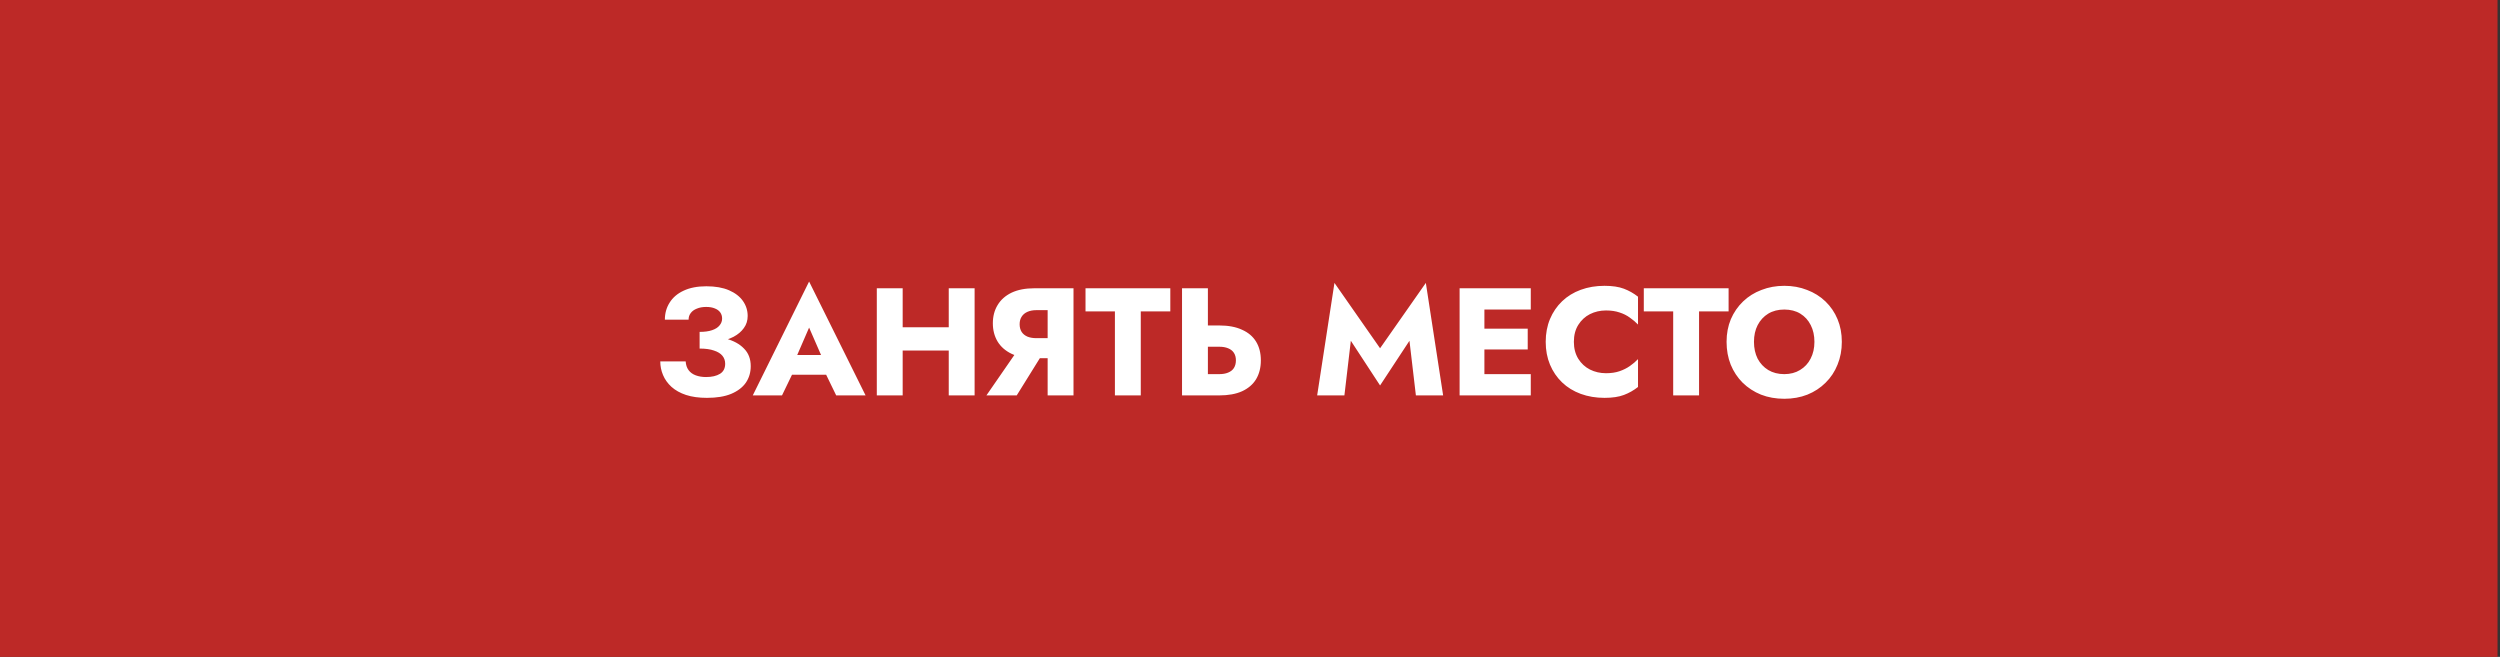 <?xml version="1.0" encoding="UTF-8"?> <svg xmlns="http://www.w3.org/2000/svg" width="392" height="103" viewBox="0 0 392 103" fill="none"><rect x="0" y="0" width="392" height="103" fill="#333333" stroke="none"/> <path d="M1 1H390.615V102H1V1Z" fill="#BD2927" stroke="#BD2927" stroke-width="2"></path> <path d="M109.699 53.864V52.04C110.483 52.04 111.131 51.952 111.643 51.776C112.171 51.6 112.563 51.352 112.819 51.032C113.091 50.712 113.227 50.352 113.227 49.952C113.227 49.584 113.131 49.264 112.939 48.992C112.747 48.72 112.467 48.512 112.099 48.368C111.731 48.208 111.275 48.128 110.731 48.128C110.171 48.128 109.683 48.216 109.267 48.392C108.851 48.552 108.531 48.784 108.307 49.088C108.083 49.376 107.971 49.72 107.971 50.12H104.251C104.251 49.128 104.499 48.24 104.995 47.456C105.491 46.656 106.219 46.032 107.179 45.584C108.155 45.12 109.347 44.888 110.755 44.888C112.163 44.888 113.347 45.096 114.307 45.512C115.267 45.928 115.995 46.488 116.491 47.192C116.987 47.896 117.235 48.68 117.235 49.544C117.235 50.264 117.035 50.896 116.635 51.44C116.251 51.984 115.715 52.44 115.027 52.808C114.339 53.16 113.539 53.424 112.627 53.6C111.715 53.776 110.739 53.864 109.699 53.864ZM110.851 62.384C109.587 62.384 108.491 62.232 107.563 61.928C106.651 61.624 105.891 61.2 105.283 60.656C104.691 60.112 104.251 59.496 103.963 58.808C103.675 58.12 103.531 57.408 103.531 56.672H107.515C107.547 57.216 107.699 57.672 107.971 58.04C108.243 58.408 108.619 58.68 109.099 58.856C109.579 59.032 110.115 59.12 110.707 59.12C111.619 59.12 112.347 58.952 112.891 58.616C113.435 58.28 113.707 57.752 113.707 57.032C113.707 56.552 113.563 56.136 113.275 55.784C112.987 55.432 112.547 55.16 111.955 54.968C111.379 54.76 110.627 54.656 109.699 54.656V52.592C111.235 52.592 112.603 52.76 113.803 53.096C115.019 53.416 115.971 53.936 116.659 54.656C117.363 55.36 117.715 56.28 117.715 57.416C117.715 58.392 117.459 59.256 116.947 60.008C116.435 60.744 115.667 61.328 114.643 61.76C113.635 62.176 112.371 62.384 110.851 62.384ZM122.475 58.76L122.763 55.664H131.091L131.355 58.76H122.475ZM126.867 51.368L124.515 56.792L124.707 57.68L122.619 62H118.035L126.867 44.144L135.723 62H131.115L129.099 57.848L129.243 56.816L126.867 51.368ZM138.611 54.968V51.32H151.331V54.968H138.611ZM148.763 45.2H152.819V62H148.763V45.2ZM137.483 45.2H141.539V62H137.483V45.2ZM164.15 54.392L159.422 62H154.67L159.926 54.392H164.15ZM168.326 45.2V62H164.27V45.2H168.326ZM165.782 48.632H162.494C161.966 48.632 161.502 48.72 161.102 48.896C160.702 49.072 160.398 49.328 160.19 49.664C159.982 49.984 159.878 50.376 159.878 50.84C159.878 51.304 159.982 51.704 160.19 52.04C160.398 52.36 160.702 52.608 161.102 52.784C161.502 52.944 161.966 53.024 162.494 53.024H165.782V56.168H162.206C160.782 56.168 159.582 55.936 158.606 55.472C157.646 55.008 156.918 54.368 156.422 53.552C155.926 52.72 155.678 51.768 155.678 50.696C155.678 49.608 155.926 48.656 156.422 47.84C156.918 47.008 157.646 46.36 158.606 45.896C159.582 45.432 160.782 45.2 162.206 45.2H165.782V48.632ZM170.209 48.824V45.2H183.505V48.824H178.873V62H174.817V48.824H170.209ZM185.342 45.2H189.398V62H185.342V45.2ZM187.886 54.368V51.032H191.174C192.598 51.032 193.79 51.256 194.75 51.704C195.726 52.136 196.462 52.76 196.958 53.576C197.454 54.392 197.702 55.368 197.702 56.504C197.702 57.64 197.454 58.624 196.958 59.456C196.462 60.272 195.726 60.904 194.75 61.352C193.79 61.784 192.598 62 191.174 62H187.886V58.664H191.174C191.718 58.664 192.182 58.584 192.566 58.424C192.966 58.264 193.27 58.024 193.478 57.704C193.686 57.368 193.79 56.968 193.79 56.504C193.79 56.04 193.686 55.648 193.478 55.328C193.27 55.008 192.966 54.768 192.566 54.608C192.182 54.448 191.718 54.368 191.174 54.368H187.886ZM211.811 53.432L210.803 62H206.531L209.243 44.36L216.395 54.608L223.571 44.36L226.283 62H222.011L221.003 53.432L216.395 60.44L211.811 53.432ZM231.554 62V58.664H240.026V62H231.554ZM231.554 48.536V45.2H240.026V48.536H231.554ZM231.554 54.8V51.536H239.546V54.8H231.554ZM228.866 45.2H232.754V62H228.866V45.2ZM246.783 53.6C246.783 54.624 247.015 55.512 247.479 56.264C247.943 57 248.551 57.56 249.303 57.944C250.071 58.328 250.911 58.52 251.823 58.52C252.623 58.52 253.327 58.416 253.935 58.208C254.543 58 255.087 57.728 255.567 57.392C256.047 57.056 256.471 56.696 256.839 56.312V60.68C256.167 61.208 255.431 61.624 254.631 61.928C253.831 62.232 252.815 62.384 251.583 62.384C250.239 62.384 248.999 62.176 247.863 61.76C246.727 61.344 245.751 60.744 244.935 59.96C244.119 59.176 243.487 58.248 243.039 57.176C242.591 56.104 242.367 54.912 242.367 53.6C242.367 52.288 242.591 51.096 243.039 50.024C243.487 48.952 244.119 48.024 244.935 47.24C245.751 46.456 246.727 45.856 247.863 45.44C248.999 45.024 250.239 44.816 251.583 44.816C252.815 44.816 253.831 44.968 254.631 45.272C255.431 45.576 256.167 45.992 256.839 46.52V50.888C256.471 50.504 256.047 50.144 255.567 49.808C255.087 49.456 254.543 49.184 253.935 48.992C253.327 48.784 252.623 48.68 251.823 48.68C250.911 48.68 250.071 48.872 249.303 49.256C248.551 49.64 247.943 50.2 247.479 50.936C247.015 51.672 246.783 52.56 246.783 53.6ZM257.748 48.824V45.2H271.044V48.824H266.412V62H262.356V48.824H257.748ZM275.022 53.6C275.022 54.592 275.214 55.472 275.598 56.24C275.998 56.992 276.55 57.584 277.254 58.016C277.974 58.448 278.814 58.664 279.774 58.664C280.718 58.664 281.542 58.448 282.246 58.016C282.966 57.584 283.518 56.992 283.902 56.24C284.302 55.472 284.502 54.592 284.502 53.6C284.502 52.608 284.31 51.736 283.926 50.984C283.542 50.216 282.998 49.616 282.294 49.184C281.59 48.752 280.75 48.536 279.774 48.536C278.814 48.536 277.974 48.752 277.254 49.184C276.55 49.616 275.998 50.216 275.598 50.984C275.214 51.736 275.022 52.608 275.022 53.6ZM270.726 53.6C270.726 52.304 270.95 51.12 271.398 50.048C271.862 48.976 272.502 48.048 273.318 47.264C274.134 46.48 275.094 45.88 276.198 45.464C277.302 45.032 278.494 44.816 279.774 44.816C281.07 44.816 282.262 45.032 283.35 45.464C284.454 45.88 285.414 46.48 286.23 47.264C287.046 48.048 287.678 48.976 288.126 50.048C288.574 51.12 288.798 52.304 288.798 53.6C288.798 54.896 288.574 56.088 288.126 57.176C287.694 58.264 287.07 59.208 286.254 60.008C285.454 60.808 284.502 61.432 283.398 61.88C282.294 62.312 281.086 62.528 279.774 62.528C278.446 62.528 277.23 62.312 276.126 61.88C275.022 61.432 274.062 60.808 273.246 60.008C272.446 59.208 271.822 58.264 271.374 57.176C270.942 56.088 270.726 54.896 270.726 53.6Z" fill="white"></path> </svg> 
